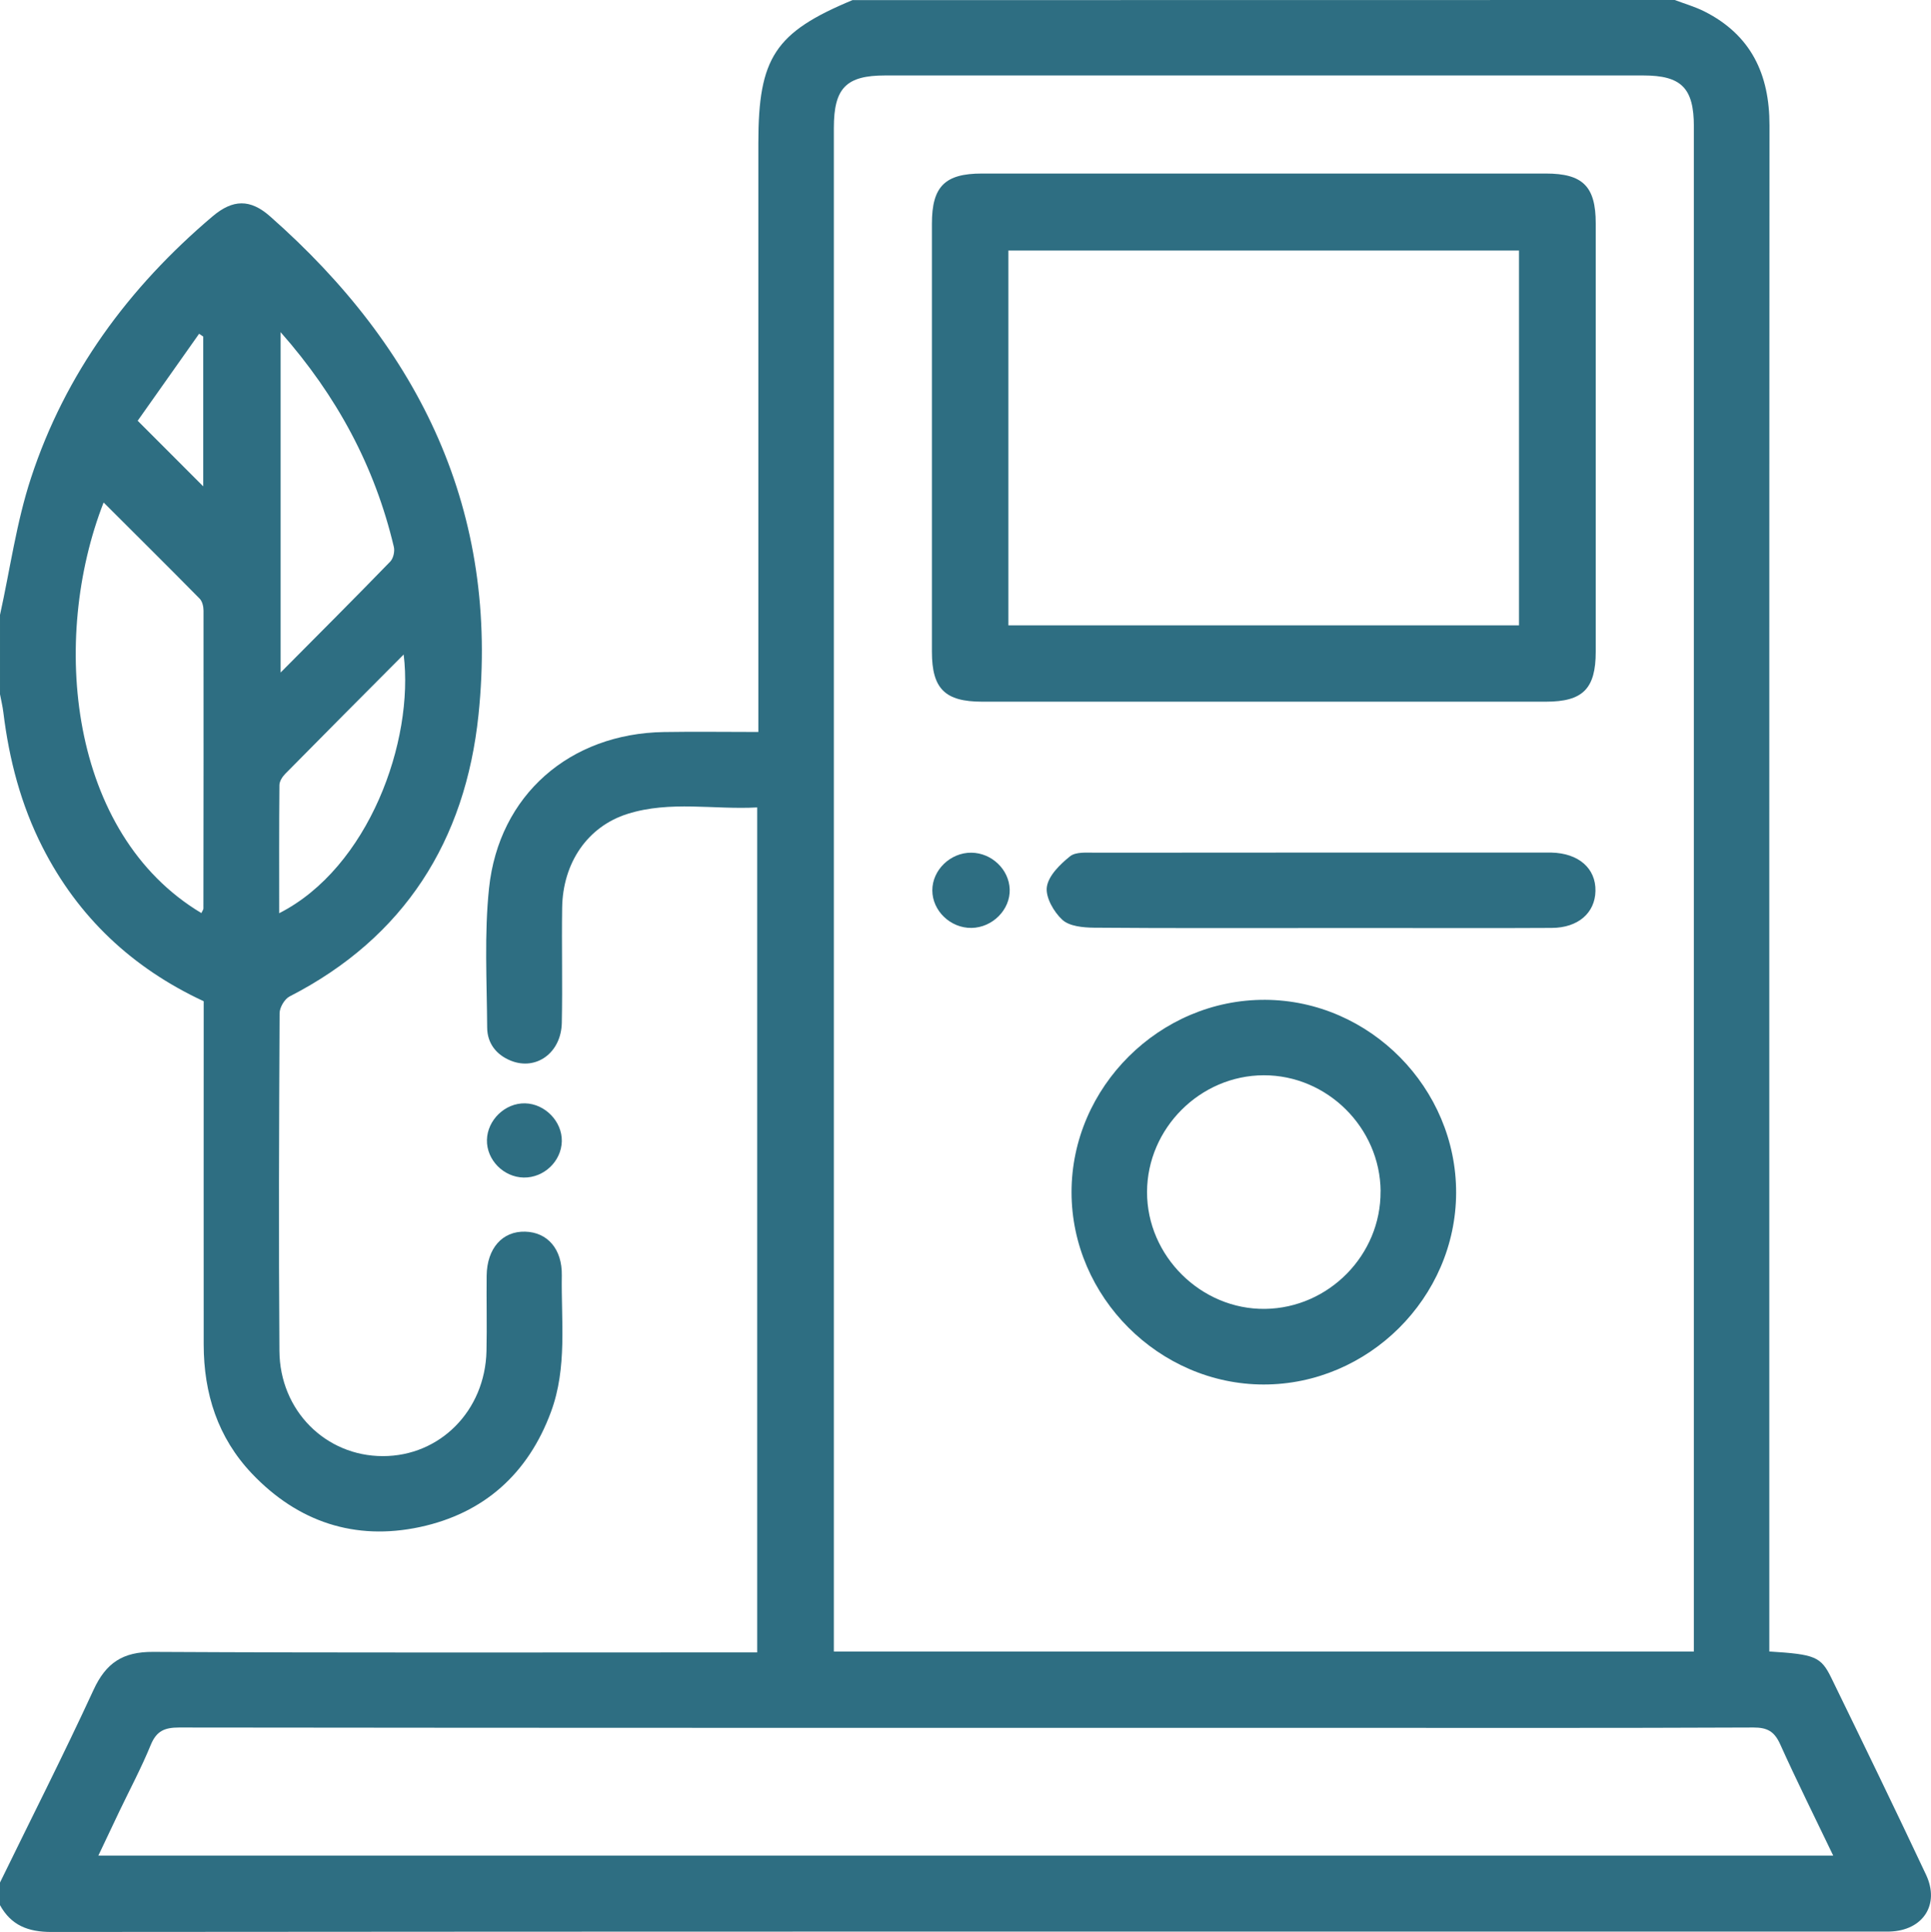 <?xml version="1.0" encoding="UTF-8"?>
<svg id="Layer_2" data-name="Layer 2" xmlns="http://www.w3.org/2000/svg" viewBox="0 0 337.87 337.99">
  <defs>
    <style>
      .cls-1 {
        fill: #2e6e82;
        stroke-width: 0px;
      }
    </style>
  </defs>
  <g id="Layer_1-2" data-name="Layer 1">
    <g>
      <path class="cls-1" d="M0,329.35c5.48-11.23,11.14-22.37,16.37-33.71,2.18-4.72,5.12-6.67,10.41-6.64,33.88.18,67.75.09,101.63.09h4.08v-147.83c-7.52.42-15.21-1.22-22.68,1.13-7.04,2.22-11.34,8.6-11.45,16.43-.1,6.71.08,13.42-.06,20.13-.11,5.24-4.47,8.39-8.89,6.63-2.61-1.04-4.15-3.09-4.17-5.81-.05-8.13-.52-16.33.33-24.39,1.73-16.31,14.14-27.05,30.6-27.31,5.37-.09,10.74-.01,16.52-.01v-4.07c0-33,0-66,0-98.99,0-14.92,2.92-19.34,16.47-24.98C197.12,0,245.08,0,293.04,0c1.73.66,3.53,1.17,5.18,2,8.16,4.12,11.4,10.98,11.39,19.92-.05,87.64-.03,175.28-.03,262.93,0,1.37,0,2.74,0,4.08,7.96.5,9.02.87,10.85,4.62,5.58,11.45,11.15,22.91,16.57,34.43,2.47,5.25-.55,9.79-6.38,9.95-.55.02-1.1,0-1.65,0-106.67,0-213.33-.02-320,.07-4.05,0-7.01-1.15-8.97-4.69C0,331.99,0,330.67,0,329.35ZM296.38,288.95v-3.24c0-87.86,0-175.72,0-263.58,0-6.73-2.18-8.93-8.87-8.93-44.21,0-88.41,0-132.62,0-6.84,0-8.99,2.2-8.99,9.18,0,87.64,0,175.28,0,262.92,0,1.17,0,2.34,0,3.64h150.48ZM320.76,324.64c-3.26-6.8-6.39-13.07-9.27-19.46-1-2.22-2.21-2.96-4.68-2.95-24.85.11-49.71.06-74.56.06-66.97,0-133.95.02-200.92-.06-2.54,0-3.95.61-4.95,3.04-1.62,3.96-3.64,7.75-5.49,11.61-1.19,2.5-2.38,5.01-3.68,7.76h303.54Z"/>
      <path class="cls-1" d="M0,107.58c1.77-8.01,2.88-16.23,5.43-23.98,6-18.3,17.1-33.32,31.74-45.73,3.56-3.02,6.6-3.09,10.07-.03,26.29,23.16,40.19,51.72,36.48,87.25-2.29,21.95-12.92,38.92-33.05,49.24-.88.45-1.75,1.93-1.75,2.94-.1,19.69-.17,39.38-.03,59.07.07,10.45,8.08,18.4,18.09,18.41,10,.01,17.9-7.94,18.14-18.38.1-4.4-.02-8.8.03-13.2.06-4.77,2.75-7.8,6.74-7.69,3.88.1,6.49,3.02,6.41,7.66-.13,7.99.98,16.09-1.89,23.86-4.01,10.86-11.77,17.77-22.95,20.16-11.35,2.42-21.33-.88-29.38-9.35-5.98-6.3-8.43-14.01-8.44-22.58-.02-18.81,0-37.62,0-56.43,0-1.2,0-2.41,0-3.63-12.52-5.83-21.96-14.71-28.18-26.91-3.79-7.43-5.86-15.36-6.87-23.6-.13-1.08-.39-2.14-.59-3.2,0-4.62,0-9.24,0-13.86ZM35.23,159.75c.2-.43.36-.61.36-.8.02-17.38.04-34.75.02-52.13,0-.7-.21-1.61-.67-2.08-5.54-5.62-11.15-11.18-16.81-16.83-9.33,23.87-6.14,57.93,17.1,71.83ZM49.1,58.1v59.56c6.73-6.77,13.01-13.05,19.19-19.42.54-.56.81-1.79.62-2.57-3.32-14.04-9.94-26.37-19.82-37.57ZM48.85,159.77c15.65-7.96,23.64-30.1,21.78-45.26-7.01,7.04-13.9,13.95-20.75,20.9-.49.5-.98,1.29-.99,1.94-.07,7.42-.04,14.85-.04,22.42ZM35.56,58.88c-.24-.16-.48-.32-.72-.49-3.8,5.38-7.6,10.76-10.75,15.22,4.34,4.35,8.06,8.07,11.47,11.48v-26.21Z"/>
      <path class="cls-1" d="M91.63,206.01c-3.53-.06-6.51-3.1-6.43-6.58.08-3.49,3.18-6.47,6.66-6.4,3.5.07,6.51,3.17,6.44,6.63-.08,3.51-3.12,6.41-6.67,6.35Z"/>
      <path class="cls-1" d="M221.01,122.76c-16.39,0-32.78,0-49.17,0-6.49,0-8.78-2.26-8.78-8.73-.01-24.97-.01-49.94,0-74.91,0-6.49,2.27-8.76,8.75-8.76,32.89,0,65.78,0,98.66,0,6.48,0,8.74,2.25,8.74,8.73,0,24.97,0,49.94,0,74.91,0,6.5-2.25,8.76-8.71,8.76-16.5.01-33,0-49.5,0ZM265.78,109.41V43.83h-89.34v65.58h89.34Z"/>
      <path class="cls-1" d="M254.78,208.71c-.06,18.32-15.36,33.53-33.69,33.51-18.28-.02-33.59-15.34-33.6-33.63-.01-18.41,15.45-33.77,33.89-33.67,18.3.1,33.46,15.44,33.4,33.8ZM241.57,208.43c-.08-11.14-9.35-20.34-20.46-20.31-11.12.03-20.37,9.28-20.41,20.4-.03,11.22,9.46,20.62,20.66,20.47,11.14-.15,20.28-9.44,20.2-20.57Z"/>
      <path class="cls-1" d="M230.98,162.36c-13.18,0-26.37.05-39.55-.06-1.89-.02-4.29-.23-5.54-1.37-1.5-1.37-2.98-3.95-2.72-5.76.28-1.97,2.32-3.97,4.06-5.36,1.01-.81,2.94-.63,4.46-.63,26.26-.03,52.51-.02,78.77-.02.33,0,.66,0,.99,0,4.76.11,7.8,2.76,7.71,6.73-.08,3.84-3.05,6.43-7.64,6.45-9.23.05-18.46.02-27.69.02-4.28,0-8.57,0-12.85,0Z"/>
      <path class="cls-1" d="M170,162.34c-3.68.06-6.86-2.98-6.87-6.56-.01-3.57,3.17-6.64,6.84-6.6,3.55.04,6.58,2.93,6.7,6.4.12,3.55-2.99,6.7-6.67,6.76Z"/>
    </g>
  </g>
</svg>